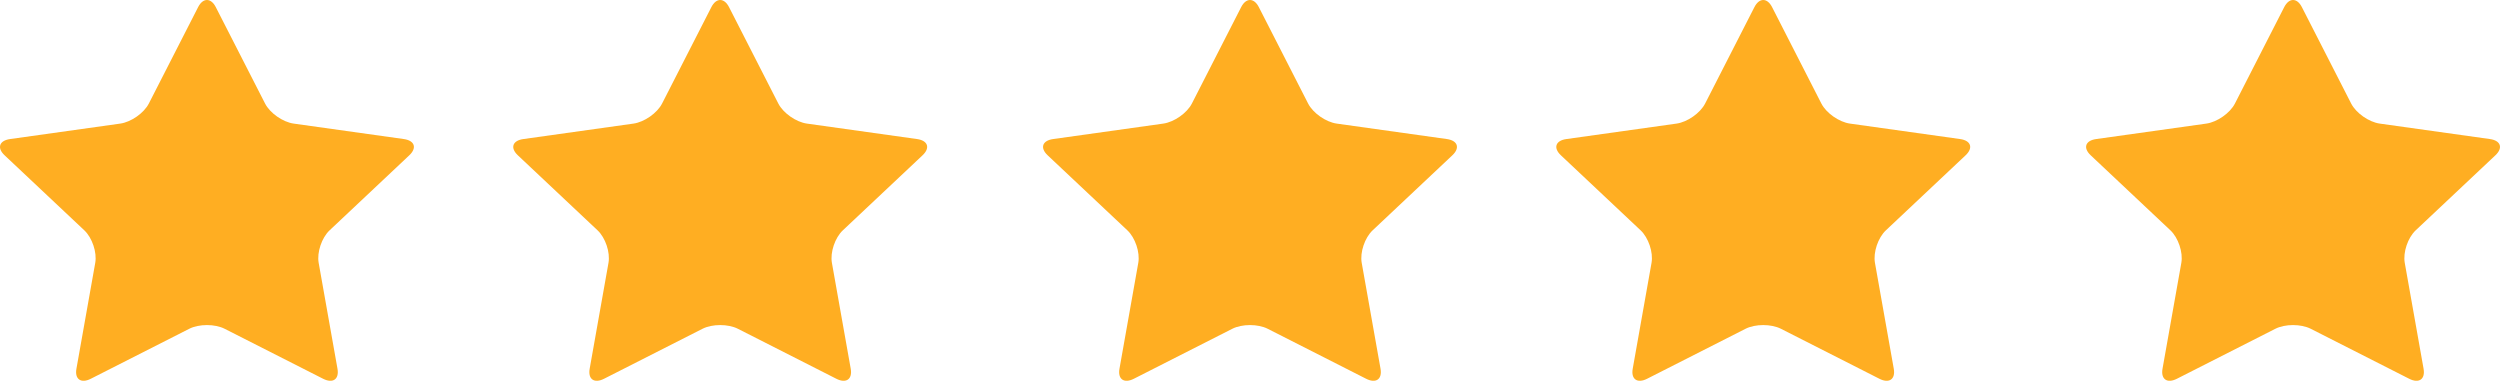 <?xml version="1.0" encoding="UTF-8"?>
<svg width="151px" height="23px" viewBox="0 0 151 23" version="1.1" xmlns="http://www.w3.org/2000/svg" xmlns:xlink="http://www.w3.org/1999/xlink">
    <title>C5BDFB11-B854-4DA1-83BC-7ADDEA58C8F4</title>
    <g id="Home" stroke="none" stroke-width="1" fill="none" fill-rule="evenodd">
        <g id="Home:-Desktops---12-col" transform="translate(-297, -1951)" fill="#FFAE22">
            <g id="Group-3" transform="translate(260, 1927)">
                <g id="Group-11" transform="translate(37, 24)">
                    <path d="M11.966,0.431 C12.26,-0.144 12.74,-0.144 13.034,0.431 L16.01,6.253 C16.303,6.828 17.081,7.373 17.738,7.465 L24.392,8.399 C25.048,8.491 25.197,8.933 24.722,9.38 L19.907,13.912 C19.432,14.359 19.135,15.242 19.247,15.874 L20.384,22.273 C20.496,22.904 20.107,23.177 19.519,22.879 L13.568,19.858 C12.981,19.56 12.019,19.56 11.432,19.858 L5.481,22.879 C4.893,23.177 4.504,22.904 4.616,22.273 L5.753,15.874 C5.865,15.242 5.568,14.359 5.093,13.912 L0.278,9.38 C-0.197,8.933 -0.048,8.491 0.608,8.399 L7.262,7.465 C7.919,7.373 8.697,6.828 8.99,6.253 L11.966,0.431 Z" id="Fill-1"></path>
                    <path d="M42.966,0.431 C43.26,-0.144 43.74,-0.144 44.034,0.431 L47.01,6.253 C47.303,6.828 48.081,7.373 48.738,7.465 L55.392,8.399 C56.048,8.491 56.197,8.933 55.722,9.38 L50.907,13.912 C50.432,14.359 50.135,15.242 50.247,15.874 L51.384,22.273 C51.496,22.904 51.107,23.177 50.519,22.879 L44.568,19.858 C43.981,19.56 43.019,19.56 42.432,19.858 L36.481,22.879 C35.893,23.177 35.504,22.904 35.616,22.273 L36.753,15.874 C36.865,15.242 36.568,14.359 36.093,13.912 L31.278,9.38 C30.803,8.933 30.952,8.491 31.608,8.399 L38.262,7.465 C38.919,7.373 39.697,6.828 39.99,6.253 L42.966,0.431 Z" id="Fill-3"></path>
                    <path d="M74.966,0.431 C75.26,-0.144 75.74,-0.144 76.034,0.431 L79.01,6.253 C79.303,6.828 80.081,7.373 80.738,7.465 L87.392,8.399 C88.048,8.491 88.197,8.933 87.722,9.38 L82.907,13.912 C82.432,14.359 82.135,15.242 82.247,15.874 L83.384,22.273 C83.496,22.904 83.107,23.177 82.519,22.879 L76.568,19.858 C75.981,19.56 75.019,19.56 74.432,19.858 L68.481,22.879 C67.893,23.177 67.504,22.904 67.616,22.273 L68.753,15.874 C68.865,15.242 68.568,14.359 68.093,13.912 L63.278,9.38 C62.803,8.933 62.952,8.491 63.608,8.399 L70.262,7.465 C70.919,7.373 71.697,6.828 71.99,6.253 L74.966,0.431 Z" id="Fill-5"></path>
                    <path d="M105.966,0.431 C106.26,-0.144 106.74,-0.144 107.034,0.431 L110.01,6.253 C110.303,6.828 111.081,7.373 111.738,7.465 L118.392,8.399 C119.048,8.491 119.197,8.933 118.722,9.38 L113.907,13.912 C113.432,14.359 113.135,15.242 113.247,15.874 L114.384,22.273 C114.496,22.904 114.107,23.177 113.519,22.879 L107.568,19.858 C106.981,19.56 106.019,19.56 105.432,19.858 L99.481,22.879 C98.893,23.177 98.504,22.904 98.616,22.273 L99.753,15.874 C99.865,15.242 99.568,14.359 99.093,13.912 L94.278,9.38 C93.803,8.933 93.952,8.491 94.608,8.399 L101.262,7.465 C101.919,7.373 102.697,6.828 102.99,6.253 L105.966,0.431 Z" id="Fill-7"></path>
                    <path d="M137.966,0.431 C138.26,-0.144 138.74,-0.144 139.034,0.431 L142.01,6.253 C142.303,6.828 143.081,7.373 143.738,7.465 L150.392,8.399 C151.048,8.491 151.197,8.933 150.722,9.38 L145.907,13.912 C145.432,14.359 145.135,15.242 145.247,15.874 L146.384,22.273 C146.496,22.904 146.107,23.177 145.519,22.879 L139.568,19.858 C138.981,19.56 138.019,19.56 137.432,19.858 L131.481,22.879 C130.893,23.177 130.504,22.904 130.616,22.273 L131.753,15.874 C131.865,15.242 131.568,14.359 131.093,13.912 L126.278,9.38 C125.803,8.933 125.952,8.491 126.608,8.399 L133.262,7.465 C133.919,7.373 134.697,6.828 134.99,6.253 L137.966,0.431 Z" id="Fill-9"></path>
                </g>
            </g>
        </g>
    </g>
</svg>